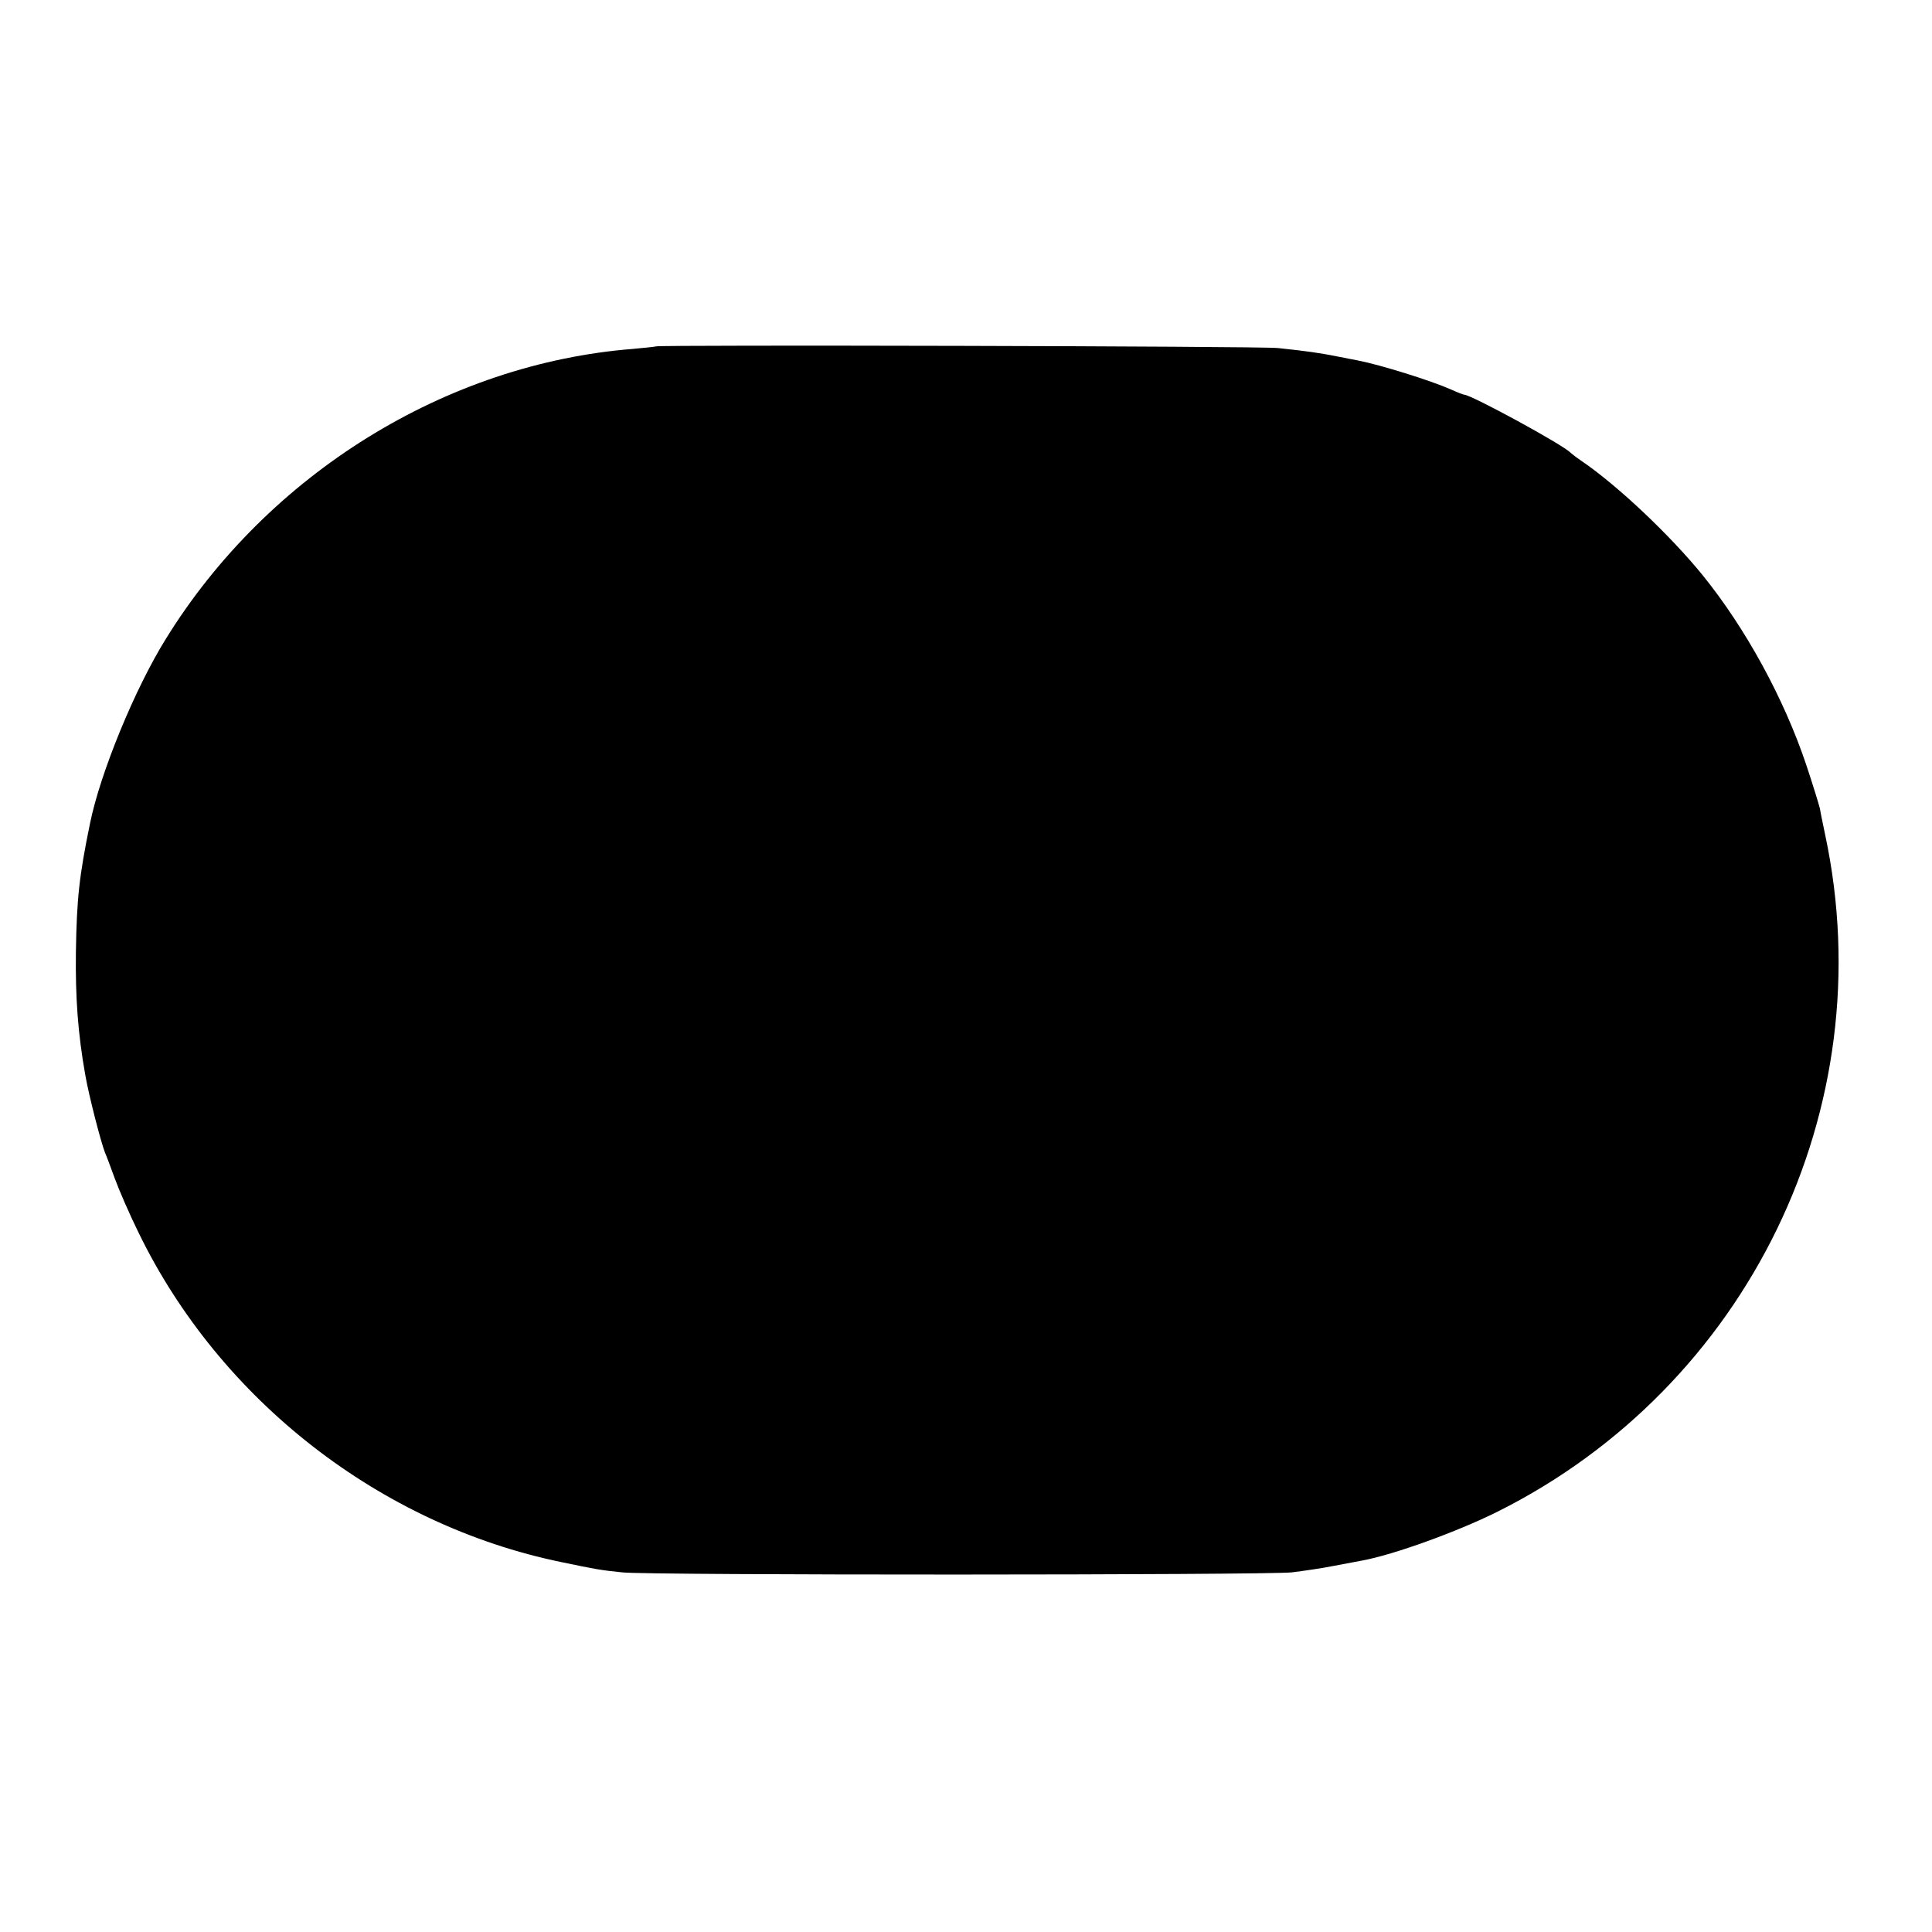 <?xml version="1.0" standalone="no"?>
<!DOCTYPE svg PUBLIC "-//W3C//DTD SVG 20010904//EN"
 "http://www.w3.org/TR/2001/REC-SVG-20010904/DTD/svg10.dtd">
<svg version="1.0" xmlns="http://www.w3.org/2000/svg"
 width="700pt" height="700pt" viewBox="0 0 700 700"
 preserveAspectRatio="xMidYMid meet">
<g transform="translate(0,700) scale(0.1,-0.1)"
fill="#000000" stroke="none">
<path d="M2377 5745 c-1 -1 -38 -5 -82 -9 -678 -53 -1324 -453 -1693 -1049
-113 -181 -239 -488 -276 -671 -39 -190 -48 -272 -51 -466 -2 -164 7 -293 34
-445 13 -75 56 -241 71 -280 5 -11 21 -54 36 -95 15 -41 53 -129 86 -196 295
-607 876 -1059 1533 -1194 125 -26 141 -29 220 -37 94 -11 2330 -10 2425 0 41
5 111 15 155 24 44 8 90 17 101 19 114 21 343 104 488 176 910 454 1400 1464
1189 2453 -8 39 -17 81 -19 95 -3 13 -25 85 -50 160 -80 238 -218 492 -375
686 -117 144 -308 325 -439 414 -19 13 -37 27 -40 30 -24 27 -360 210 -385
210 -3 0 -24 8 -48 19 -75 33 -255 89 -337 105 -14 3 -48 9 -77 15 -60 12
-108 19 -213 30 -62 7 -2245 12 -2253 6z"/>
</g>
</svg>
